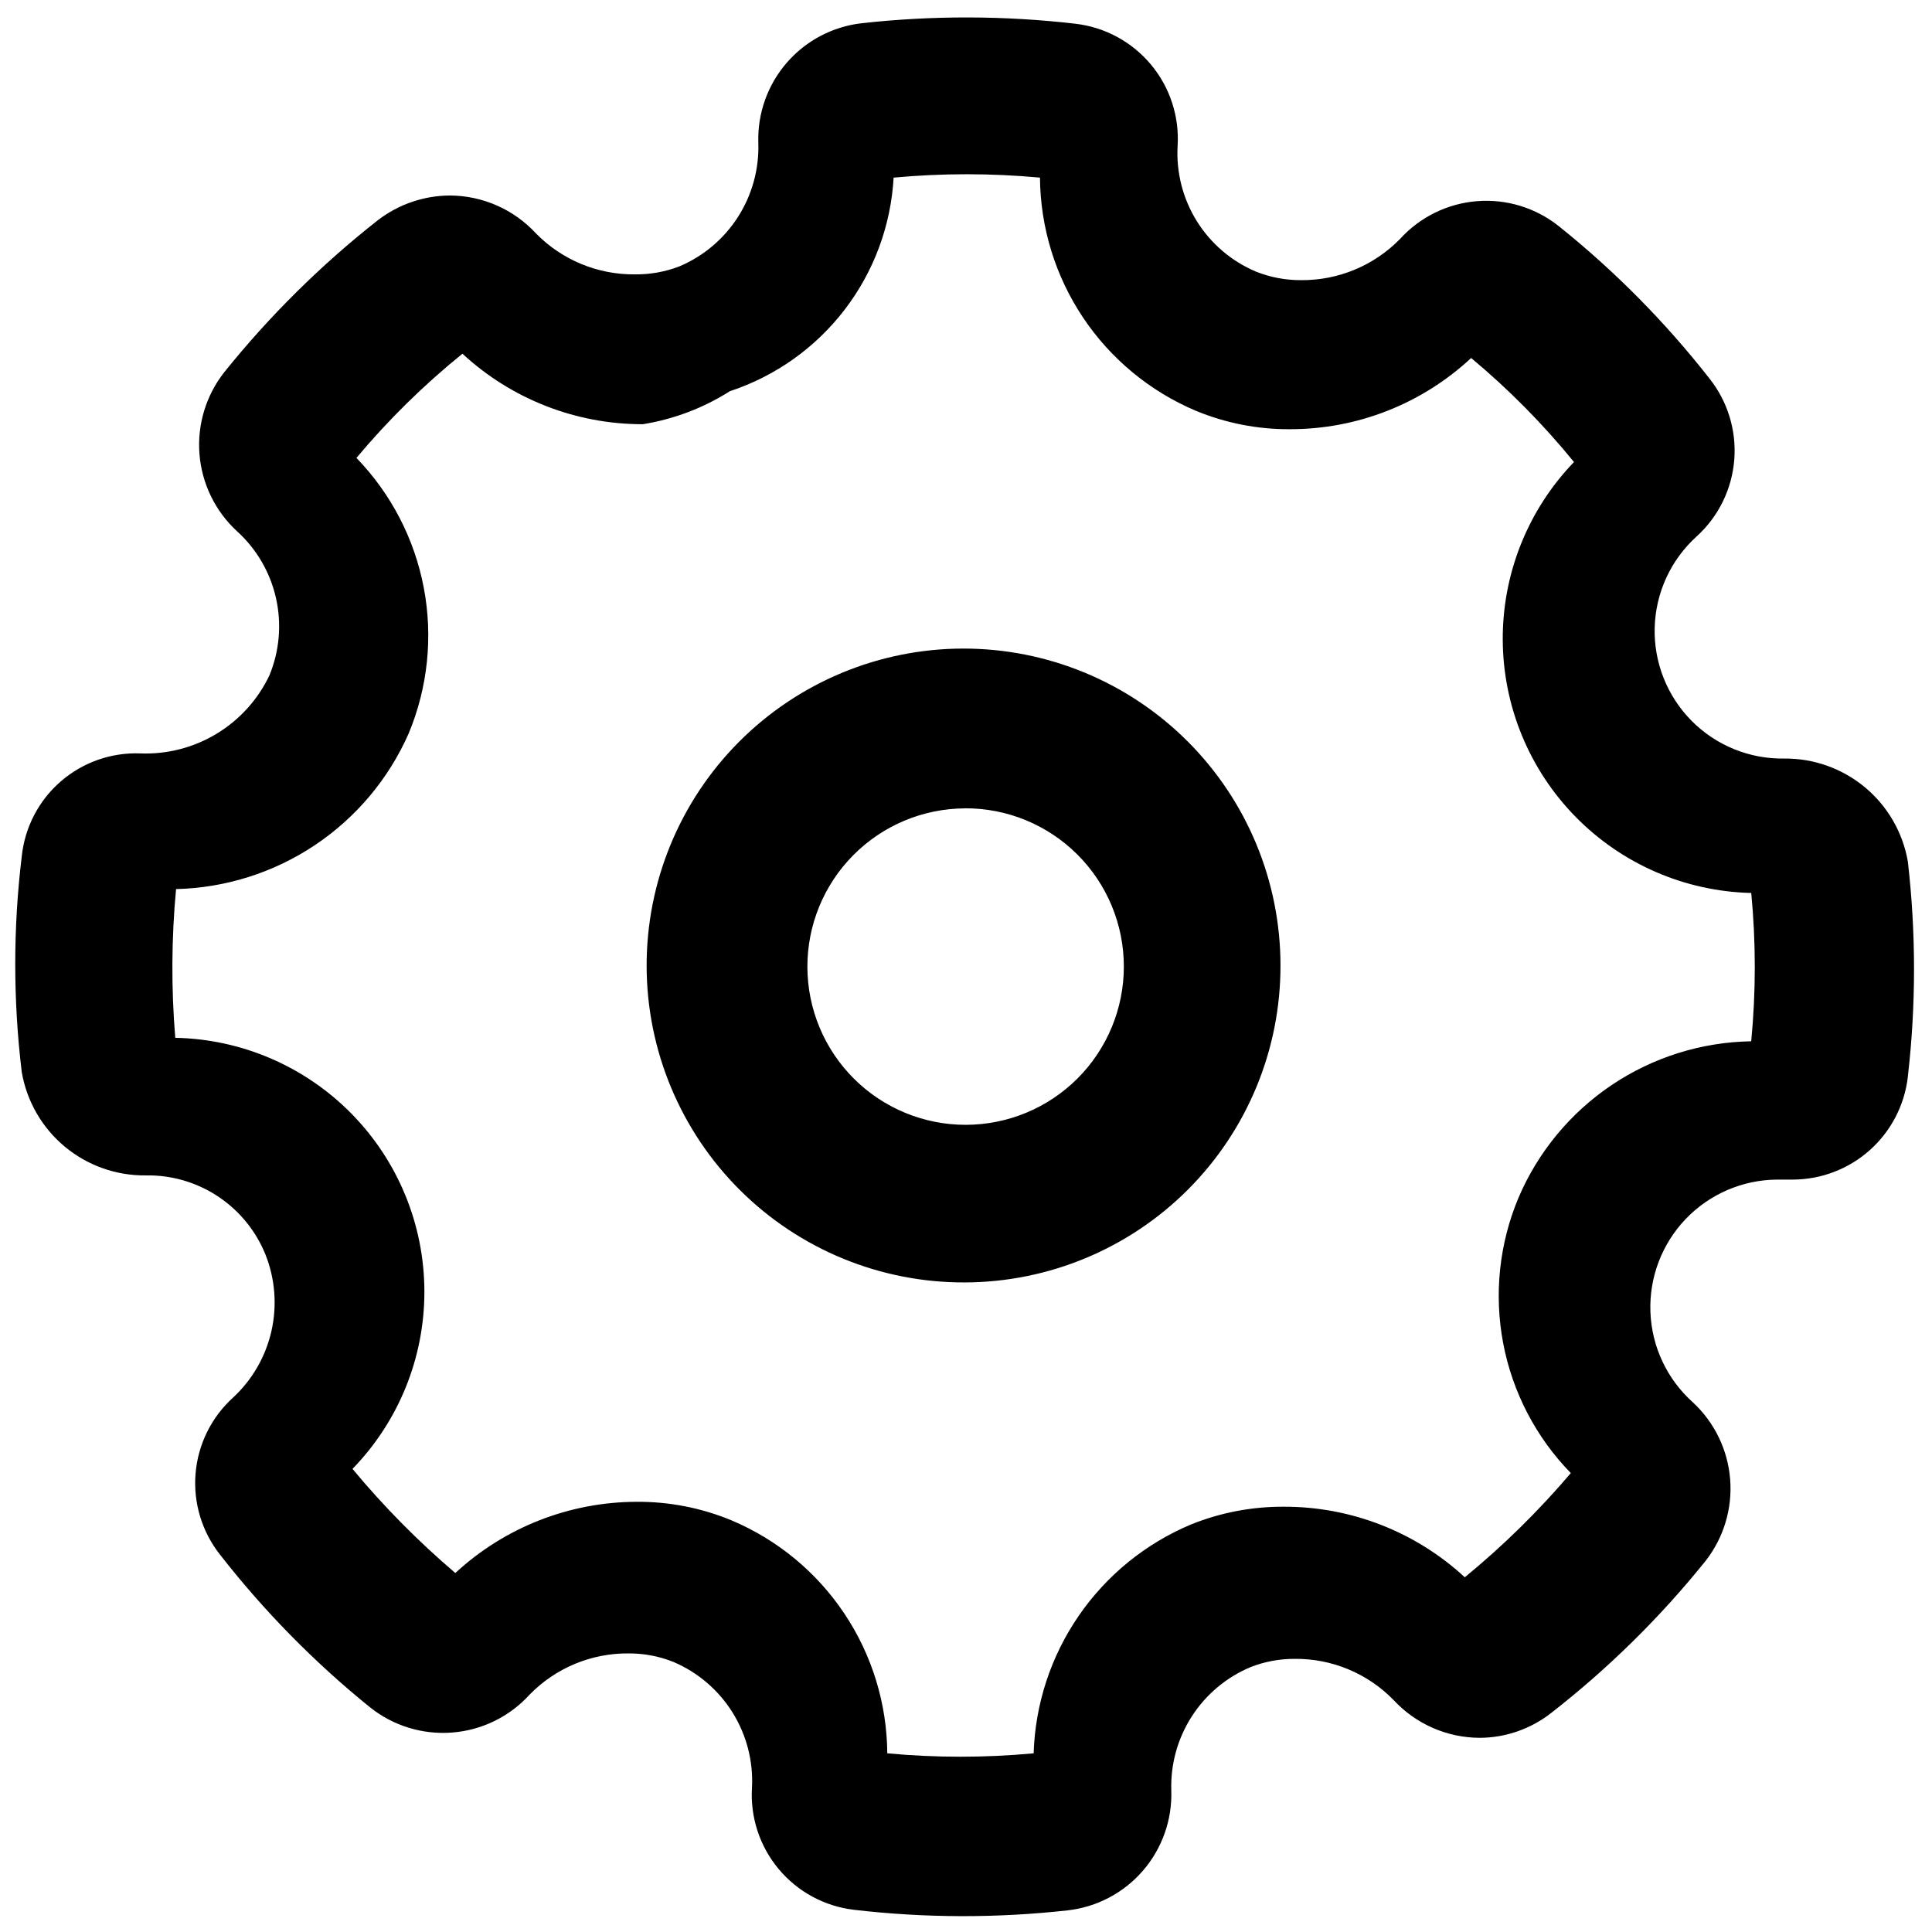 <?xml version="1.0" encoding="UTF-8"?>
<!-- The Best Svg Icon site in the world: iconSvg.co, Visit us! https://iconsvg.co -->
<svg width="800px" height="800px" version="1.1" viewBox="144 144 512 512" xmlns="http://www.w3.org/2000/svg">
 <defs>
  <clipPath id="a">
   <path d="m148.09 148.09h503.81v503.81h-503.81z"/>
  </clipPath>
 </defs>
 <g clip-path="url(#a)">
  <path d="m649.6 429.35c-0.855 7.473-4.426 14.375-10.027 19.398-5.602 5.023-12.852 7.816-20.375 7.856h-1.887-2.305c-9.16 0.047-17.91 3.805-24.25 10.414-6.336 6.613-9.723 15.516-9.379 24.668 0.34 9.152 4.379 17.773 11.195 23.895 5.766 5.316 9.312 12.609 9.934 20.426 0.625 7.816-1.727 15.578-6.578 21.738-12.027 14.945-25.75 28.445-40.883 40.234-5.391 4.219-12.027 6.527-18.871 6.562-8.676-0.023-16.949-3.644-22.852-10.004-6.875-7.07-16.348-11.02-26.207-10.922-4.019-0.02-8.004 0.73-11.742 2.203-6.394 2.688-11.824 7.254-15.566 13.094-3.746 5.84-5.629 12.68-5.398 19.613 0.246 7.773-2.441 15.355-7.531 21.238-5.086 5.883-12.207 9.633-19.934 10.504-18.816 2.086-37.805 2.039-56.609-0.148-7.805-0.914-14.961-4.785-19.992-10.82-5.035-6.035-7.559-13.773-7.055-21.613 0.348-6.996-1.453-13.93-5.164-19.871-3.711-5.941-9.152-10.602-15.59-13.359-3.797-1.535-7.859-2.309-11.953-2.285-9.855-0.086-19.32 3.852-26.207 10.902-5.305 5.844-12.641 9.445-20.512 10.066-7.867 0.625-15.68-1.777-21.84-6.715-14.699-11.887-27.992-25.414-39.625-40.316-4.848-6.078-7.199-13.773-6.574-21.523 0.621-7.75 4.172-14.973 9.93-20.199 5.098-4.711 8.645-10.859 10.18-17.629 1.535-6.769 0.98-13.848-1.582-20.297-2.461-6.086-6.652-11.316-12.059-15.043-5.402-3.727-11.781-5.785-18.344-5.922h-1.258c-7.844 0.102-15.469-2.594-21.504-7.609s-10.082-12.02-11.414-19.754c-2.305-19-2.305-38.211 0-57.215 0.805-7.684 4.5-14.777 10.34-19.84s13.387-7.711 21.109-7.414c7.094 0.273 14.113-1.539 20.188-5.215 6.074-3.672 10.938-9.047 13.988-15.457 2.676-6.481 3.289-13.633 1.75-20.473-1.539-6.84-5.152-13.039-10.348-17.75-5.762-5.309-9.309-12.602-9.934-20.414-0.621-7.812 1.73-15.57 6.582-21.727 11.984-14.918 25.629-28.422 40.672-40.254 5.473-4.215 12.172-6.519 19.078-6.562 8.688 0.027 16.969 3.672 22.855 10.062 6.898 7.023 16.359 10.938 26.207 10.84 4.008 0.043 7.992-0.668 11.738-2.098 6.402-2.695 11.836-7.273 15.578-13.125 3.746-5.852 5.625-12.699 5.391-19.645-0.246-7.766 2.445-15.344 7.535-21.219 5.09-5.871 12.203-9.613 19.93-10.48 18.812-2.078 37.805-2.031 56.605 0.148 7.801 0.918 14.949 4.789 19.98 10.816 5.031 6.031 7.559 13.758 7.066 21.594-0.391 7.012 1.391 13.969 5.106 19.926 3.719 5.957 9.184 10.617 15.652 13.348 3.801 1.516 7.856 2.285 11.949 2.266 9.852 0.086 19.312-3.844 26.207-10.883 5.273-5.82 12.566-9.414 20.398-10.047 7.828-0.633 15.605 1.746 21.742 6.652 14.785 11.848 28.152 25.363 39.836 40.273 4.879 6.106 7.25 13.84 6.629 21.633-0.625 7.789-4.195 15.051-9.984 20.301-6.84 6.191-10.852 14.91-11.105 24.133-0.254 9.223 3.277 18.148 9.77 24.707 6.492 6.555 15.383 10.172 24.609 10.012 7.797-0.066 15.363 2.637 21.352 7.625 5.992 4.992 10.016 11.949 11.355 19.629 2.188 18.961 2.188 38.109 0 57.07zm-41.512-48.703c-17.555-0.414-34.254-7.656-46.547-20.188-12.297-12.531-19.219-29.367-19.297-46.922-0.078-17.559 6.695-34.453 18.879-47.094-8.18-10.043-17.305-19.277-27.254-27.57-13.035 12.148-30.195 18.895-48.012 18.871-8.562 0.051-17.043-1.609-24.949-4.887-12.164-5.144-22.559-13.734-29.898-24.715-7.336-10.977-11.305-23.863-11.406-37.07-12.902-1.195-25.887-1.195-38.785 0-0.715 12.703-5.234 24.898-12.977 34.992-7.738 10.098-18.344 17.629-30.426 21.613-7.012 4.453-14.859 7.426-23.062 8.746-17.719 0.02-34.793-6.652-47.801-18.684-10.234 8.273-19.645 17.523-28.094 27.613 9.188 9.492 15.395 21.469 17.855 34.449 2.457 12.984 1.062 26.398-4.019 38.598-5.305 12.012-13.914 22.266-24.832 29.562-10.914 7.301-23.68 11.34-36.805 11.656-1.227 13.105-1.297 26.297-0.211 39.414 17.594 0.34 34.352 7.555 46.691 20.098 12.34 12.547 19.277 29.422 19.328 47.02 0.051 17.594-6.789 34.512-19.055 47.125 8.281 9.957 17.398 19.188 27.254 27.594 13.07-12.09 30.207-18.824 48.012-18.871 8.629-0.066 17.184 1.602 25.16 4.906 12.168 5.125 22.566 13.707 29.906 24.68 7.34 10.977 11.305 23.863 11.395 37.066 12.902 1.203 25.887 1.203 38.789 0 0.406-13.047 4.555-25.703 11.953-36.453 7.398-10.754 17.73-19.156 29.766-24.203 7.797-3.137 16.129-4.731 24.531-4.695 17.793-0.055 34.945 6.625 48.012 18.699 10.168-8.348 19.57-17.59 28.094-27.609-9.234-9.465-15.469-21.445-17.93-34.438-2.461-12.992-1.039-26.422 4.094-38.609 5.18-12.113 13.758-22.469 24.695-29.812 10.941-7.344 23.77-11.363 36.945-11.574 1.262-13.102 1.262-26.293 0-39.395zm-208.4 103.21c-22.293 0.086-43.711-8.691-59.527-24.402-15.816-15.715-24.738-37.07-24.797-59.363-0.059-22.297 8.746-43.699 24.48-59.496 15.734-15.793 37.102-24.688 59.395-24.719 22.297-0.027 43.688 8.809 59.465 24.562 15.773 15.754 24.637 37.133 24.637 59.426 0.035 22.23-8.758 43.562-24.441 59.309-15.688 15.75-36.984 24.625-59.211 24.684zm0-125.63c-11.109 0.055-21.742 4.516-29.562 12.406-7.824 7.887-12.195 18.555-12.16 29.664 0.039 11.109 4.481 21.75 12.355 29.586s18.539 12.227 29.648 12.207c11.105-0.02 21.754-4.445 29.602-12.305 7.852-7.863 12.258-18.52 12.258-29.625 0.008-11.164-4.438-21.867-12.348-29.738-7.91-7.875-18.633-12.273-29.793-12.215z" fill-rule="evenodd"/>
 </g>
</svg>